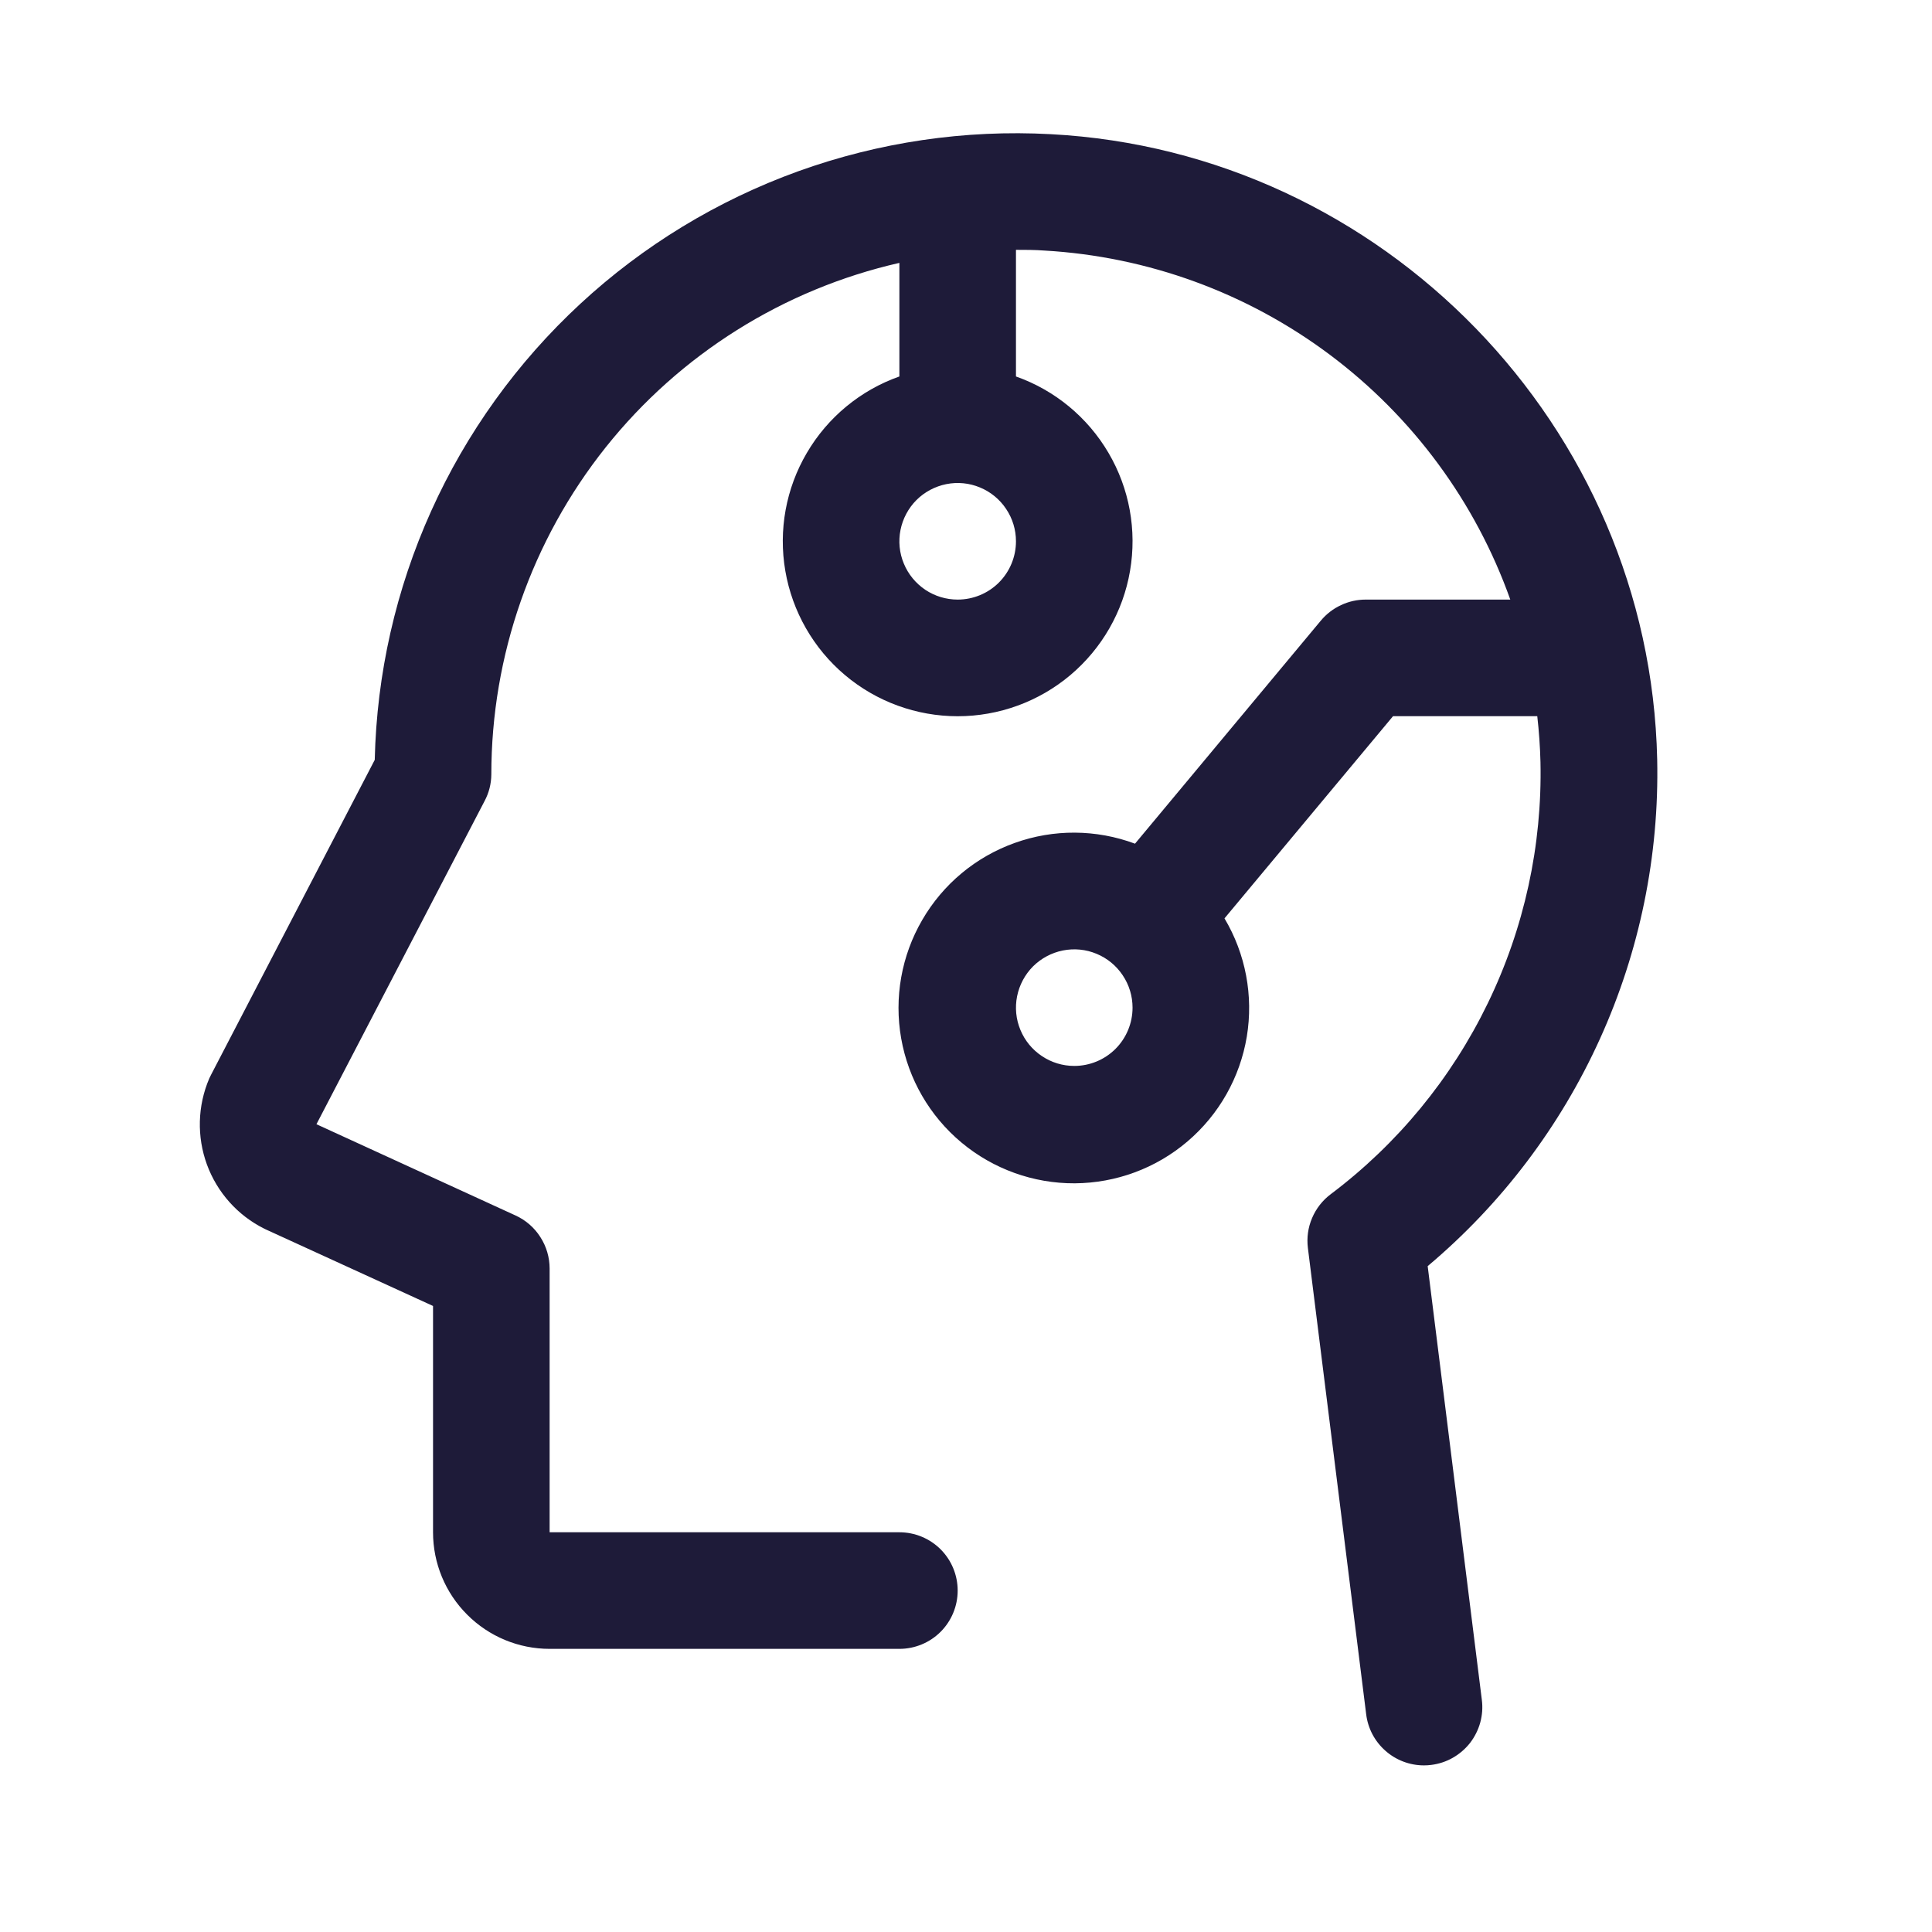 <svg xmlns="http://www.w3.org/2000/svg" width="29" height="29" viewBox="0 0 29 29" fill="none"><path d="M21.43 19.005C22.536 18.075 23.42 16.909 24.016 15.593C24.613 14.277 24.906 12.843 24.875 11.399C24.766 6.399 20.761 2.277 15.771 2.014C14.483 1.944 13.194 2.134 11.981 2.571C10.768 3.009 9.655 3.686 8.709 4.562C7.763 5.438 7.002 6.495 6.472 7.671C5.942 8.847 5.654 10.117 5.625 11.406L3.17 16.129C3.16 16.149 3.15 16.168 3.141 16.188C2.965 16.599 2.953 17.061 3.106 17.48C3.26 17.899 3.567 18.244 3.967 18.443L3.994 18.456L6.5 19.603V23C6.5 23.464 6.684 23.909 7.013 24.237C7.341 24.566 7.786 24.75 8.25 24.75H13.5C13.732 24.75 13.955 24.658 14.119 24.494C14.283 24.33 14.375 24.107 14.375 23.875C14.375 23.643 14.283 23.42 14.119 23.256C13.955 23.092 13.732 23 13.5 23H8.25V19.042C8.25 18.874 8.202 18.71 8.111 18.569C8.021 18.427 7.892 18.315 7.739 18.245L4.75 16.875L7.273 12.025C7.339 11.902 7.374 11.765 7.375 11.625C7.375 9.84 7.981 8.109 9.093 6.713C10.206 5.318 11.76 4.342 13.5 3.946V5.651C12.916 5.857 12.424 6.264 12.111 6.798C11.797 7.332 11.683 7.959 11.788 8.57C11.893 9.18 12.21 9.734 12.683 10.133C13.156 10.532 13.756 10.751 14.375 10.751C14.994 10.751 15.594 10.532 16.067 10.133C16.54 9.734 16.858 9.18 16.962 8.57C17.067 7.959 16.953 7.332 16.639 6.798C16.326 6.264 15.834 5.857 15.25 5.651V3.75C15.392 3.75 15.534 3.75 15.677 3.761C17.228 3.85 18.719 4.394 19.963 5.326C21.207 6.258 22.149 7.536 22.67 9H20.5C20.372 9 20.245 9.028 20.129 9.083C20.012 9.137 19.91 9.216 19.827 9.315L17.037 12.664C16.455 12.447 15.815 12.443 15.231 12.653C14.646 12.862 14.155 13.271 13.843 13.809C13.531 14.345 13.419 14.976 13.527 15.587C13.635 16.199 13.955 16.752 14.432 17.15C14.909 17.548 15.511 17.765 16.132 17.762C16.753 17.758 17.353 17.536 17.825 17.133C18.298 16.73 18.613 16.173 18.715 15.56C18.816 14.948 18.698 14.319 18.38 13.785L20.91 10.75H23.075C23.101 10.977 23.117 11.207 23.123 11.439C23.15 12.692 22.879 13.934 22.331 15.062C21.784 16.19 20.977 17.171 19.975 17.925C19.852 18.017 19.755 18.141 19.695 18.283C19.634 18.425 19.613 18.58 19.632 18.733L20.507 25.733C20.533 25.945 20.636 26.139 20.796 26.28C20.955 26.421 21.161 26.499 21.374 26.499C21.41 26.499 21.447 26.497 21.483 26.492C21.597 26.478 21.707 26.442 21.807 26.385C21.907 26.328 21.995 26.252 22.066 26.162C22.136 26.071 22.188 25.967 22.219 25.856C22.249 25.745 22.258 25.63 22.243 25.516L21.43 19.005ZM14.375 9C14.202 9 14.033 8.949 13.889 8.853C13.745 8.756 13.633 8.62 13.567 8.46C13.5 8.3 13.483 8.124 13.517 7.954C13.551 7.785 13.634 7.629 13.756 7.506C13.879 7.384 14.035 7.301 14.204 7.267C14.374 7.233 14.55 7.25 14.71 7.317C14.87 7.383 15.006 7.495 15.102 7.639C15.199 7.783 15.25 7.952 15.25 8.125C15.25 8.357 15.158 8.58 14.994 8.744C14.83 8.908 14.607 9 14.375 9ZM16.125 16C15.952 16 15.783 15.949 15.639 15.852C15.495 15.756 15.383 15.62 15.317 15.46C15.25 15.3 15.233 15.124 15.267 14.954C15.301 14.785 15.384 14.629 15.506 14.506C15.629 14.384 15.785 14.301 15.954 14.267C16.124 14.233 16.3 14.25 16.46 14.317C16.62 14.383 16.756 14.495 16.852 14.639C16.949 14.783 17 14.952 17 15.125C17 15.357 16.908 15.58 16.744 15.744C16.58 15.908 16.357 16 16.125 16Z" fill="#1E1B39"></path></svg>